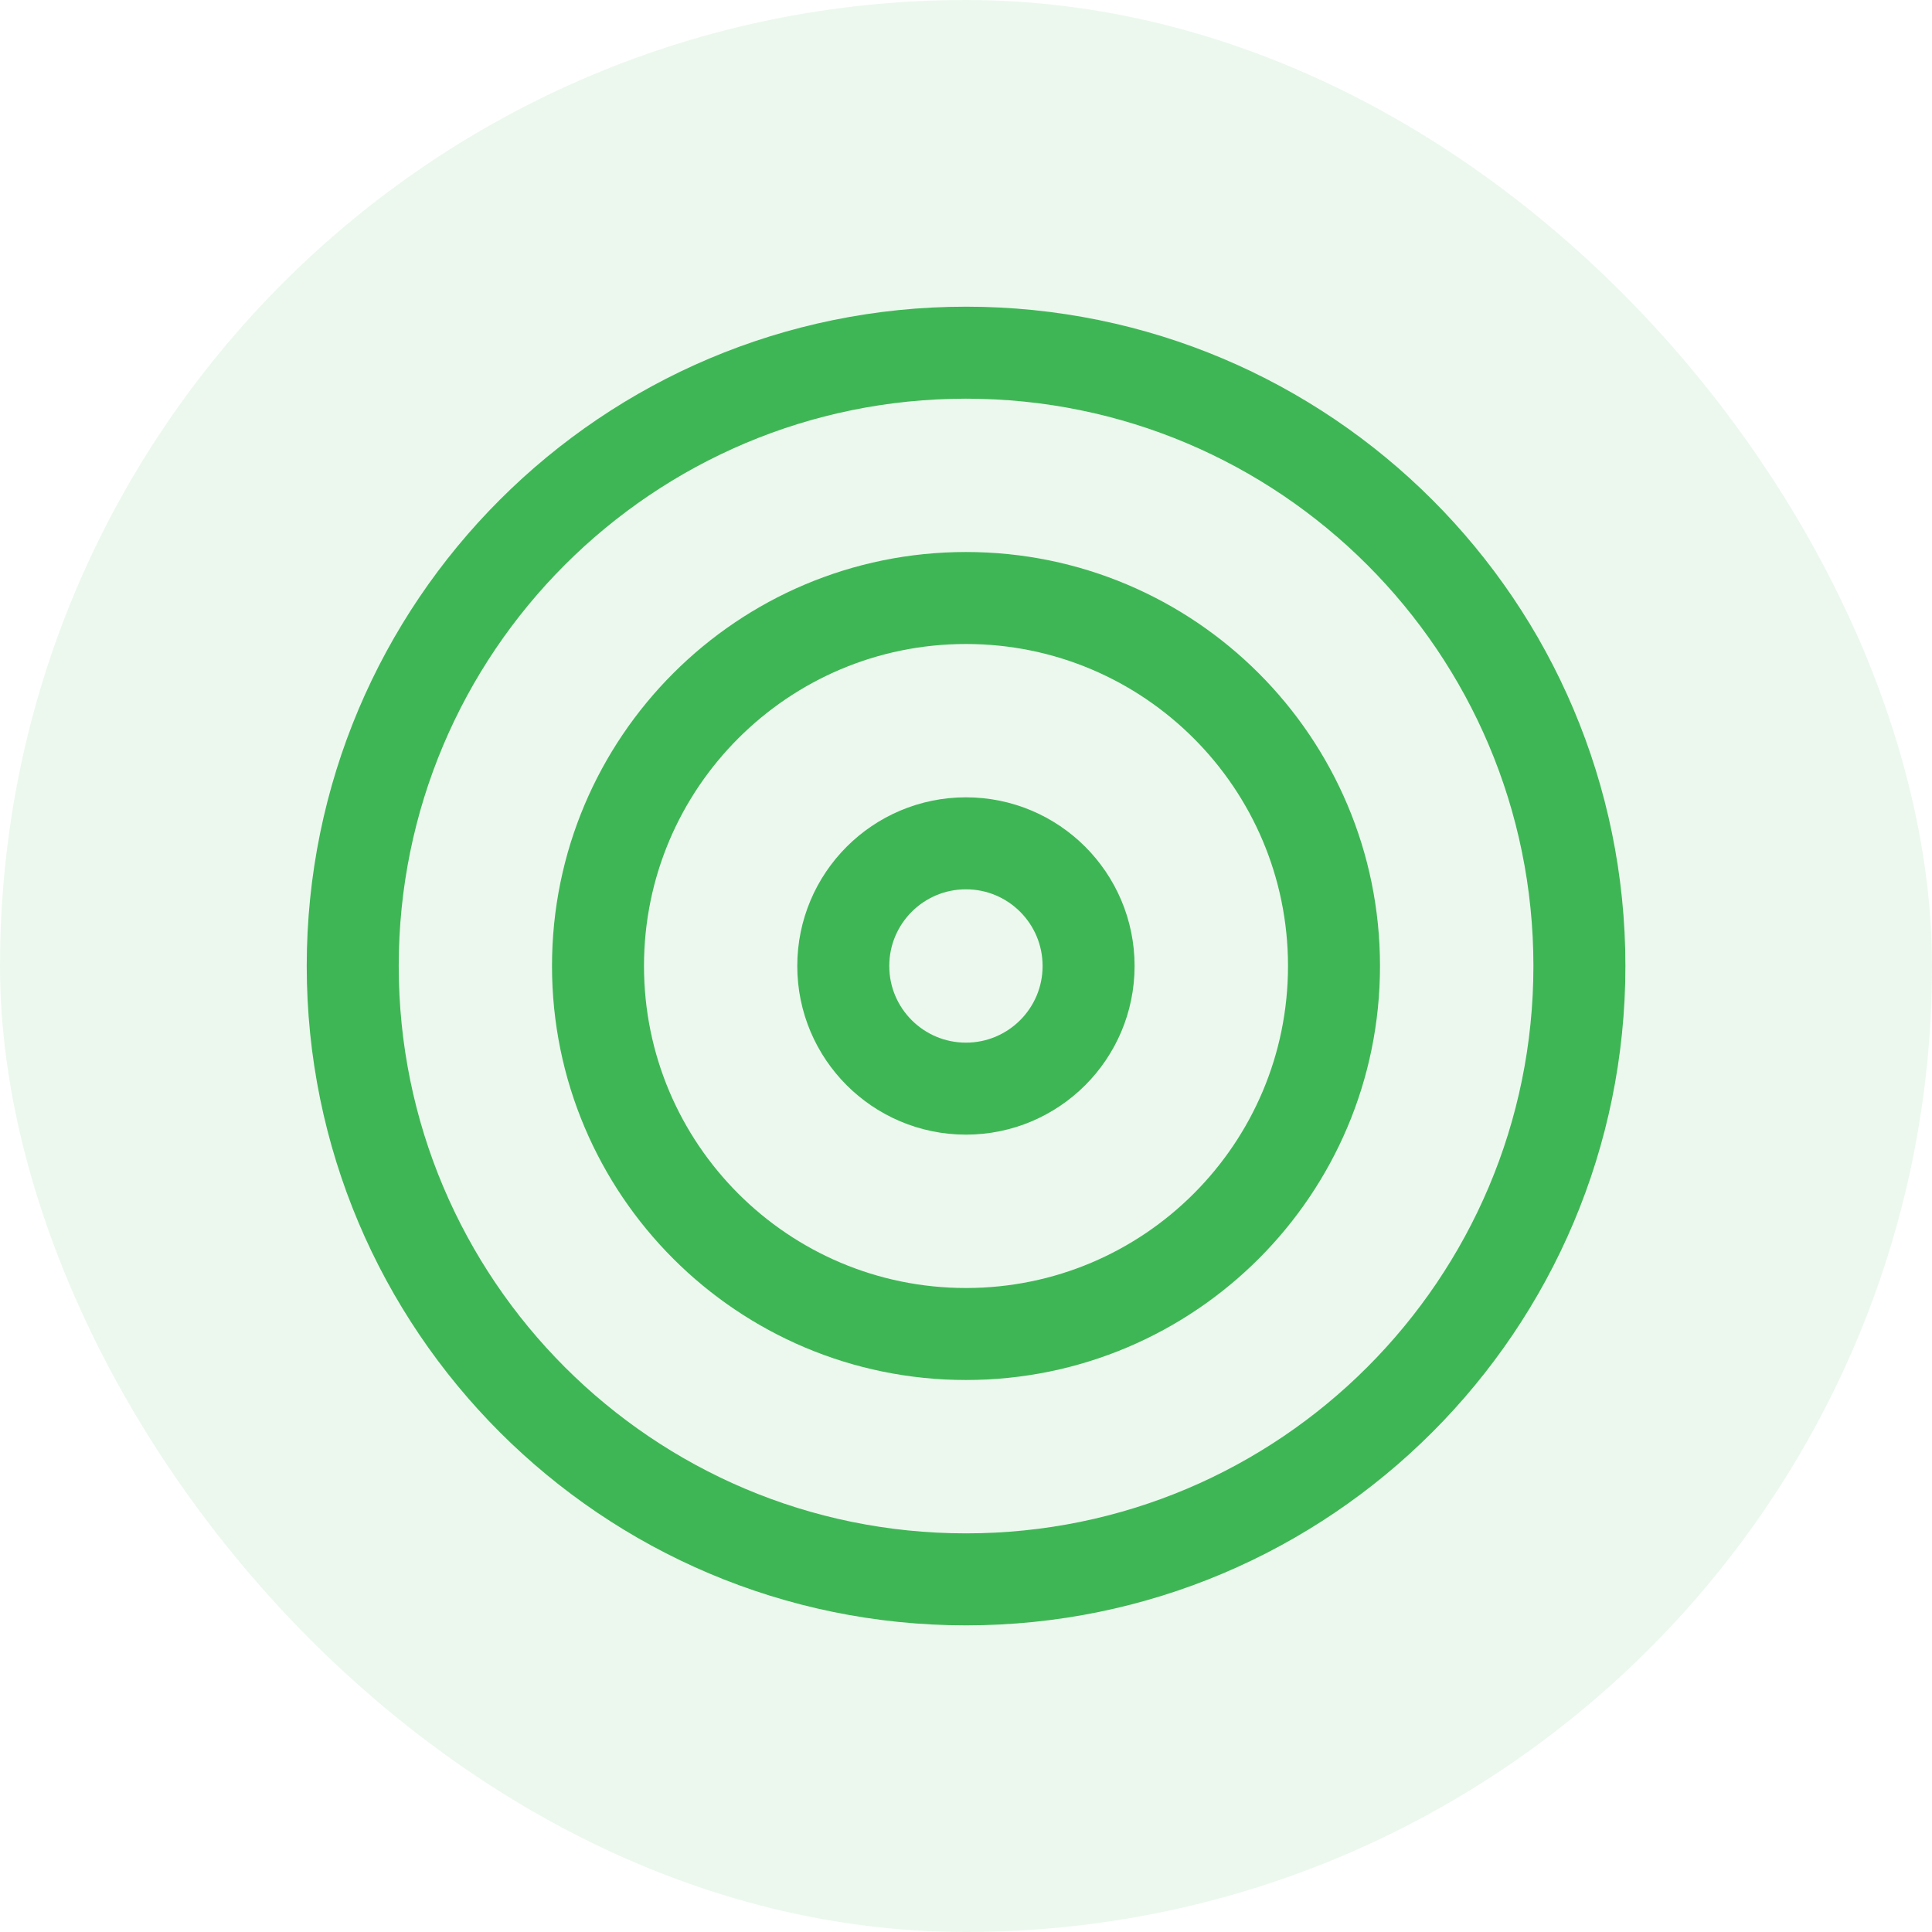 <svg width="42" height="42" viewBox="0 0 42 42" fill="none" xmlns="http://www.w3.org/2000/svg">
<rect width="42" height="42" rx="21" fill="#3FB655" fill-opacity="0.1"/>
<path d="M21.001 34.334C28.365 34.334 34.335 28.364 34.335 21C34.335 13.636 28.365 7.667 21.001 7.667C13.637 7.667 7.668 13.636 7.668 21C7.668 28.364 13.637 34.334 21.001 34.334Z" stroke="#3FB655" stroke-width="2" stroke-linecap="round" stroke-linejoin="round"/>
<path d="M21 29C25.418 29 29 25.418 29 21C29 16.582 25.418 13 21 13C16.582 13 13 16.582 13 21C13 25.418 16.582 29 21 29Z" stroke="#3FB655" stroke-width="2" stroke-linecap="round" stroke-linejoin="round"/>
<path d="M20.999 23.666C22.471 23.666 23.665 22.472 23.665 21C23.665 19.527 22.471 18.333 20.999 18.333C19.526 18.333 18.332 19.527 18.332 21C18.332 22.472 19.526 23.666 20.999 23.666Z" stroke="#3FB655" stroke-width="2" stroke-linecap="round" stroke-linejoin="round"/>
</svg>
